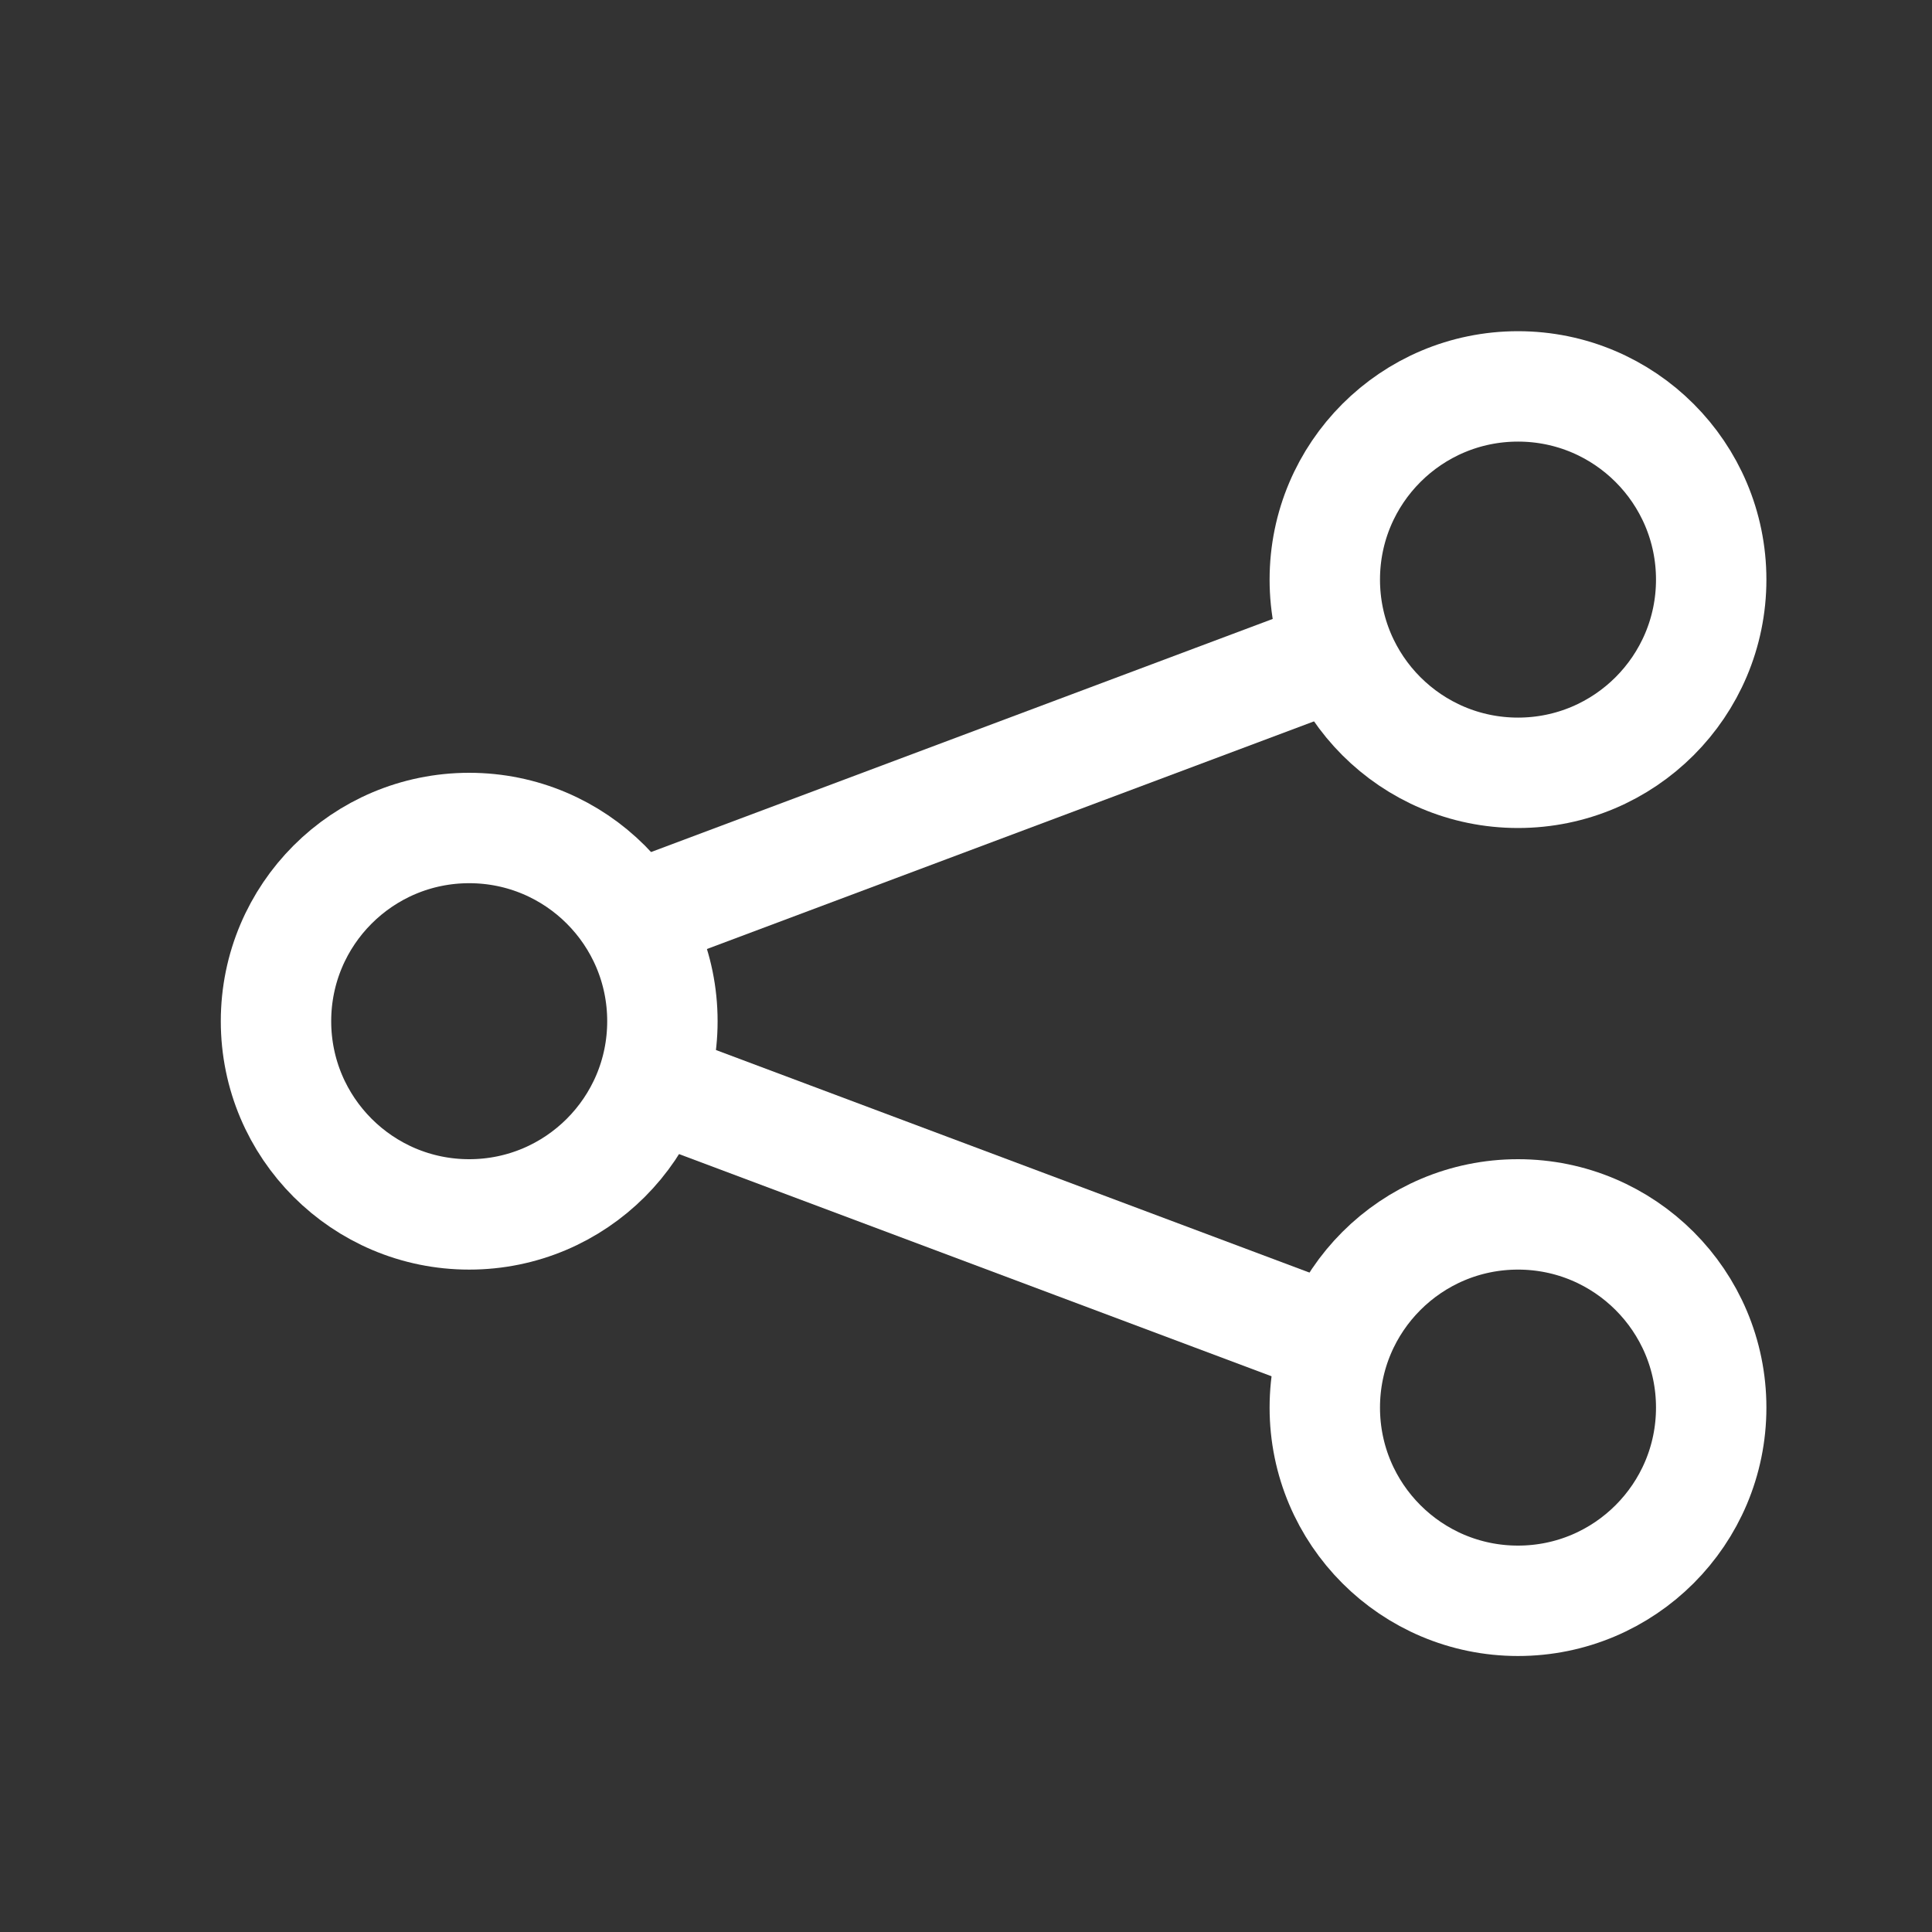 <svg xmlns="http://www.w3.org/2000/svg" xmlns:xlink="http://www.w3.org/1999/xlink" width="35" height="35" viewBox="0 0 35 35">
  <rect x="0" y="0" width="35" height="35" fill="#333333" stroke="none"/>
  <defs>
    <clipPath id="clip-path">
      <rect id="長方形_2009" data-name="長方形 2009" width="35" height="35" transform="translate(26 399)" fill="#fff" stroke="#707070" stroke-width="1"/>
    </clipPath>
  </defs>
  <g id="マスクグループ_61" data-name="マスクグループ 61" transform="translate(-26 -399)" clip-path="url(#clip-path)">
    <g id="share-android" transform="translate(31.12 406.291)">
      <path id="パス_38" data-name="パス 38" d="M20.667,8,8,12.75Zm0,12.667L8,15.917Z" transform="translate(-1.297 -3.548)" fill="none" stroke="#fff" stroke-linecap="square" stroke-width="2"/>
      <circle id="楕円形_1" data-name="楕円形 1" cx="3.5" cy="3.5" r="3.5" transform="translate(-0.12 7.709)" fill="none" stroke="#fff" stroke-linecap="square" stroke-width="2"/>
      <circle id="楕円形_2" data-name="楕円形 2" cx="3.5" cy="3.5" r="3.5" transform="translate(18.88 -0.291)" fill="none" stroke="#fff" stroke-linecap="square" stroke-width="2"/>
      <circle id="楕円形_3" data-name="楕円形 3" cx="3.5" cy="3.5" r="3.5" transform="translate(18.88 14.709)" fill="none" stroke="#fff" stroke-linecap="square" stroke-width="2"/>
    </g>
  </g>
</svg>
